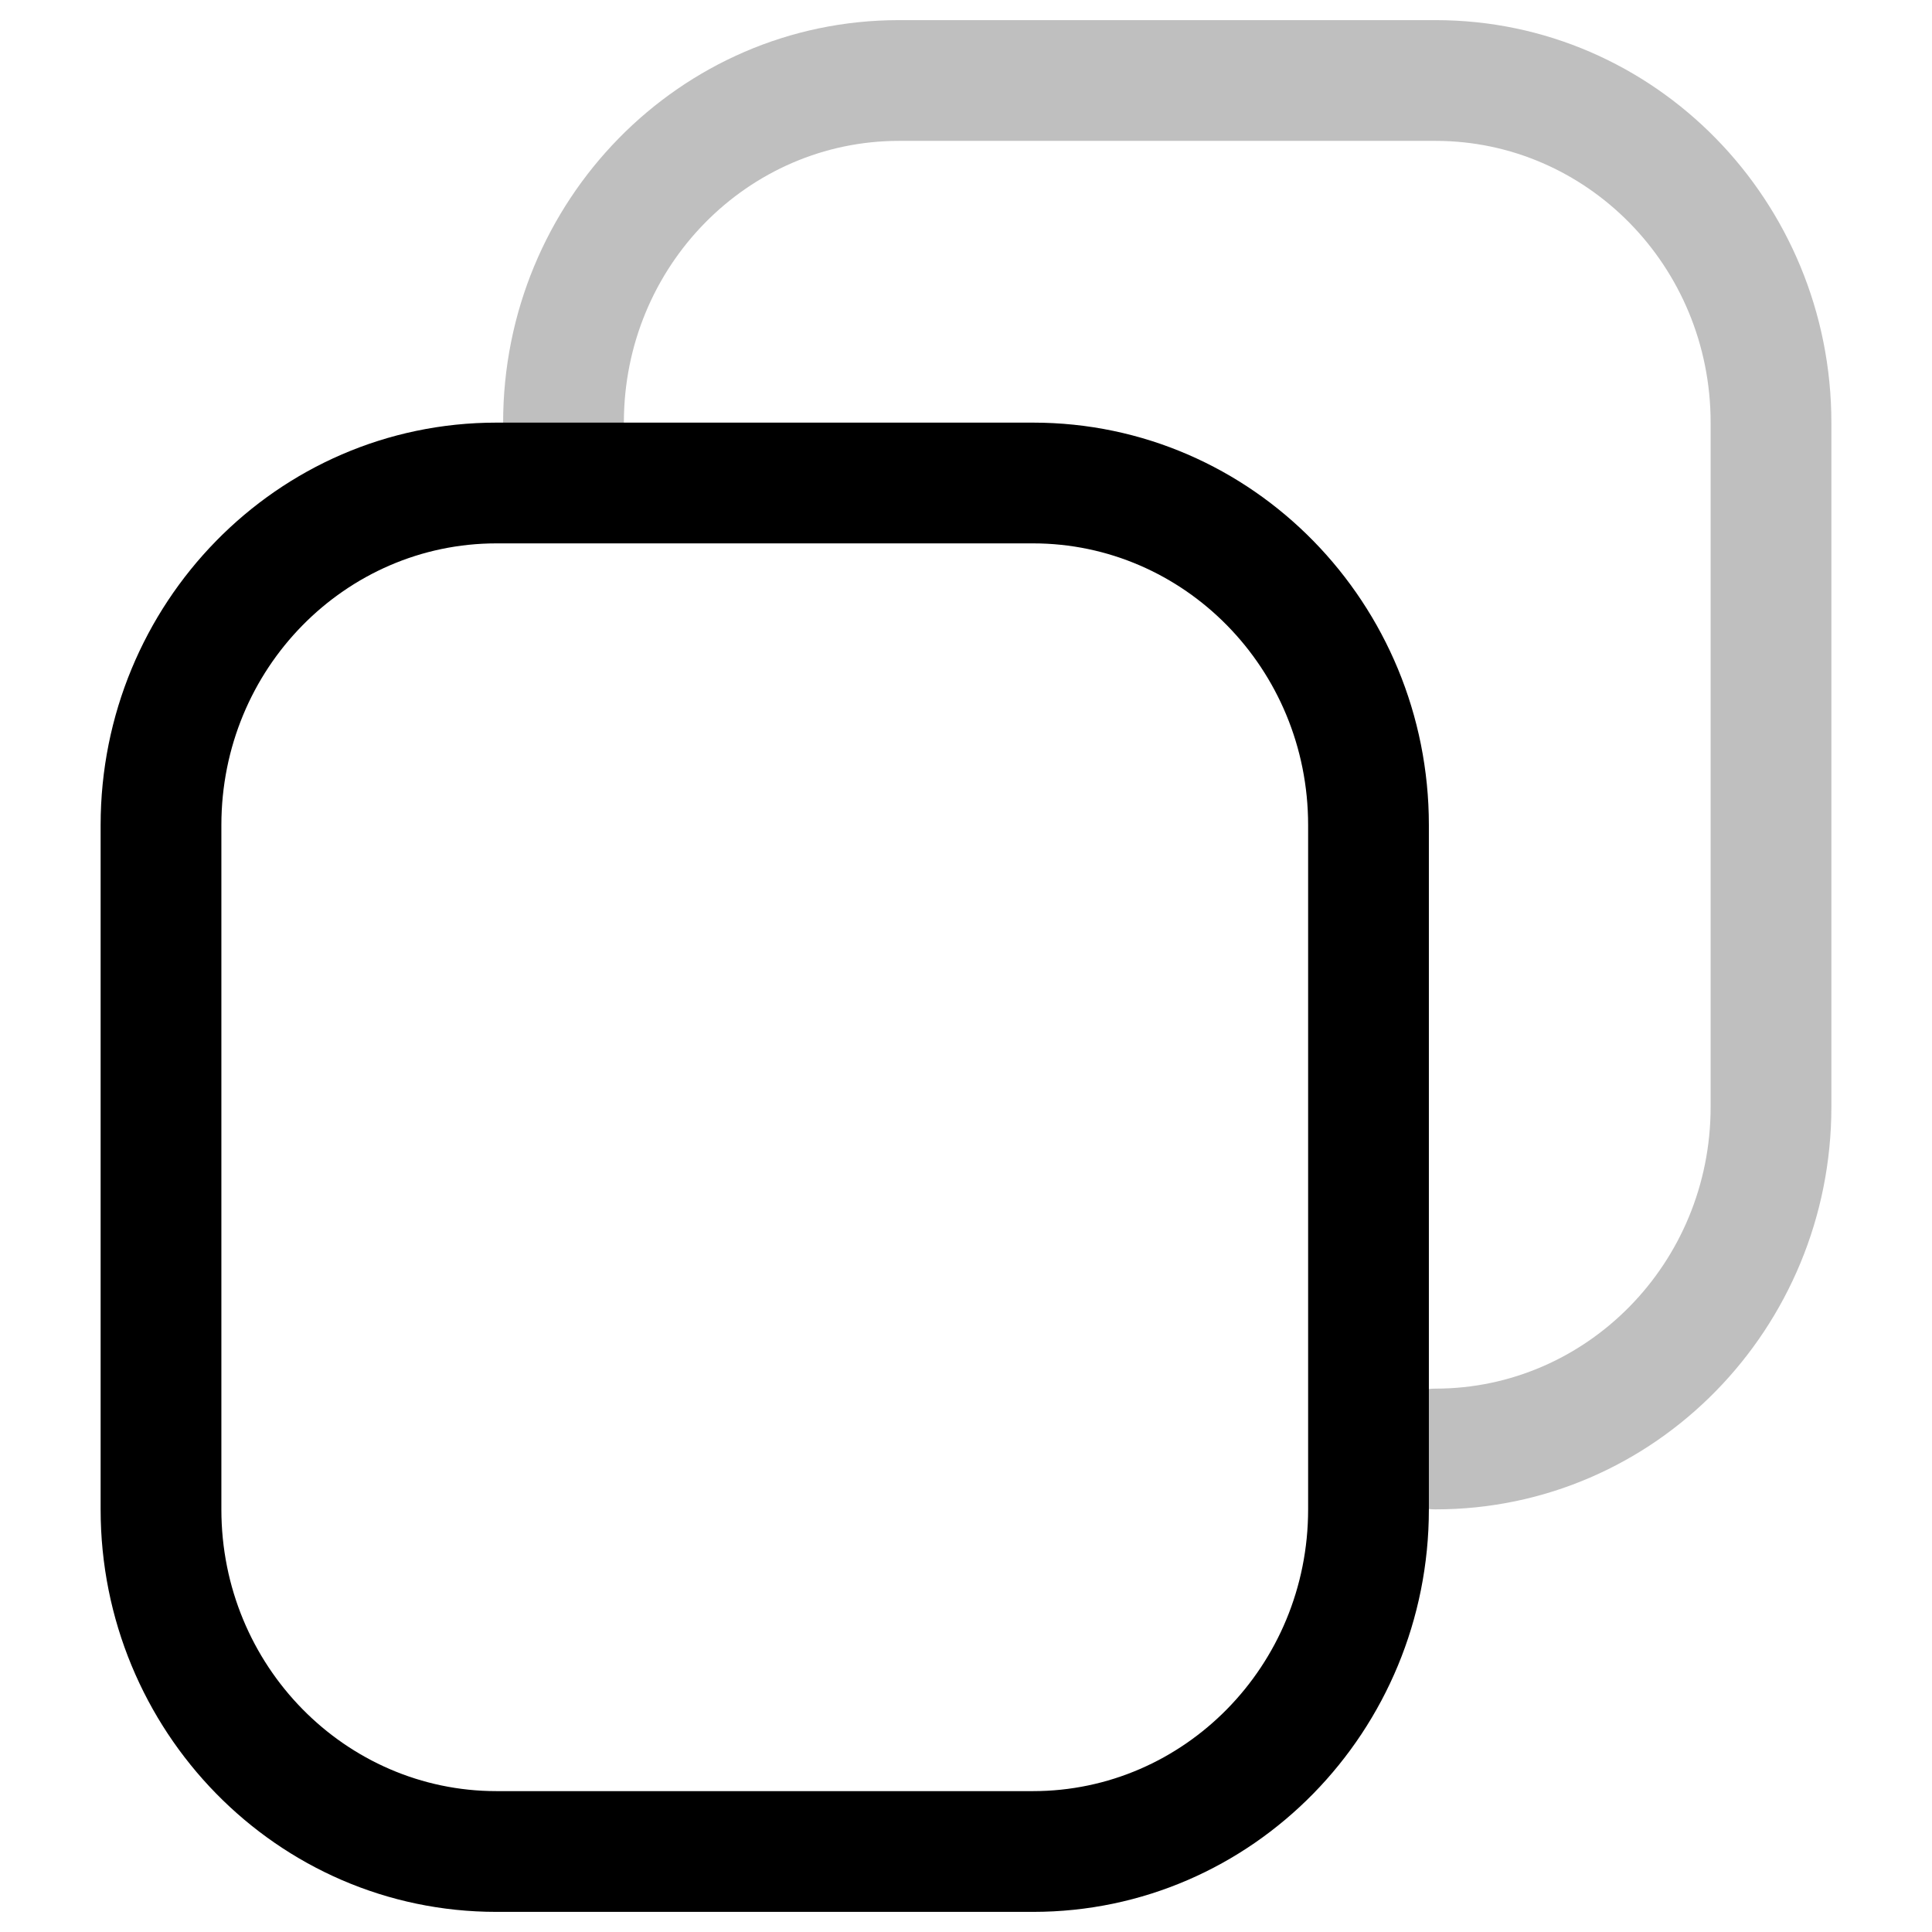 <?xml version="1.0" encoding="utf-8"?><!-- Скачано с сайта svg4.ru / Downloaded from svg4.ru -->
<svg width="800px" height="800px" viewBox="0 0 24 24" fill="none" xmlns="http://www.w3.org/2000/svg">
<g id="style=doutone">
<g id="copy">
<path id="rec (Stroke)" fill-rule="evenodd" clip-rule="evenodd" d="M6.25 5.25C6.25 2.503 8.437 0.25 11.167 0.25H17.833C20.563 0.25 22.75 2.503 22.75 5.25V13.75C22.75 16.497 20.563 18.75 17.833 18.75C17.419 18.75 17.083 18.414 17.083 18C17.083 17.586 17.419 17.25 17.833 17.25C19.706 17.25 21.25 15.697 21.25 13.75V5.25C21.25 3.303 19.706 1.75 17.833 1.75H11.167C9.294 1.75 7.75 3.303 7.75 5.25C7.75 5.664 7.414 6 7 6C6.586 6 6.25 5.664 6.25 5.25Z" fill="#BFBFBF"/>
<path id="rec (Stroke)_2" fill-rule="evenodd" clip-rule="evenodd" d="M1.25 10.25C1.25 7.503 3.437 5.25 6.167 5.25H12.833C15.563 5.25 17.75 7.503 17.75 10.25V18.75C17.75 21.497 15.563 23.75 12.833 23.75H6.167C3.437 23.75 1.25 21.497 1.25 18.75V10.25ZM6.167 6.75C4.294 6.75 2.75 8.303 2.75 10.25V18.75C2.75 20.697 4.294 22.25 6.167 22.25H12.833C14.706 22.25 16.25 20.697 16.25 18.75V10.25C16.25 8.303 14.706 6.75 12.833 6.75H6.167Z" fill="#000000"/>
</g>
</g>
</svg>